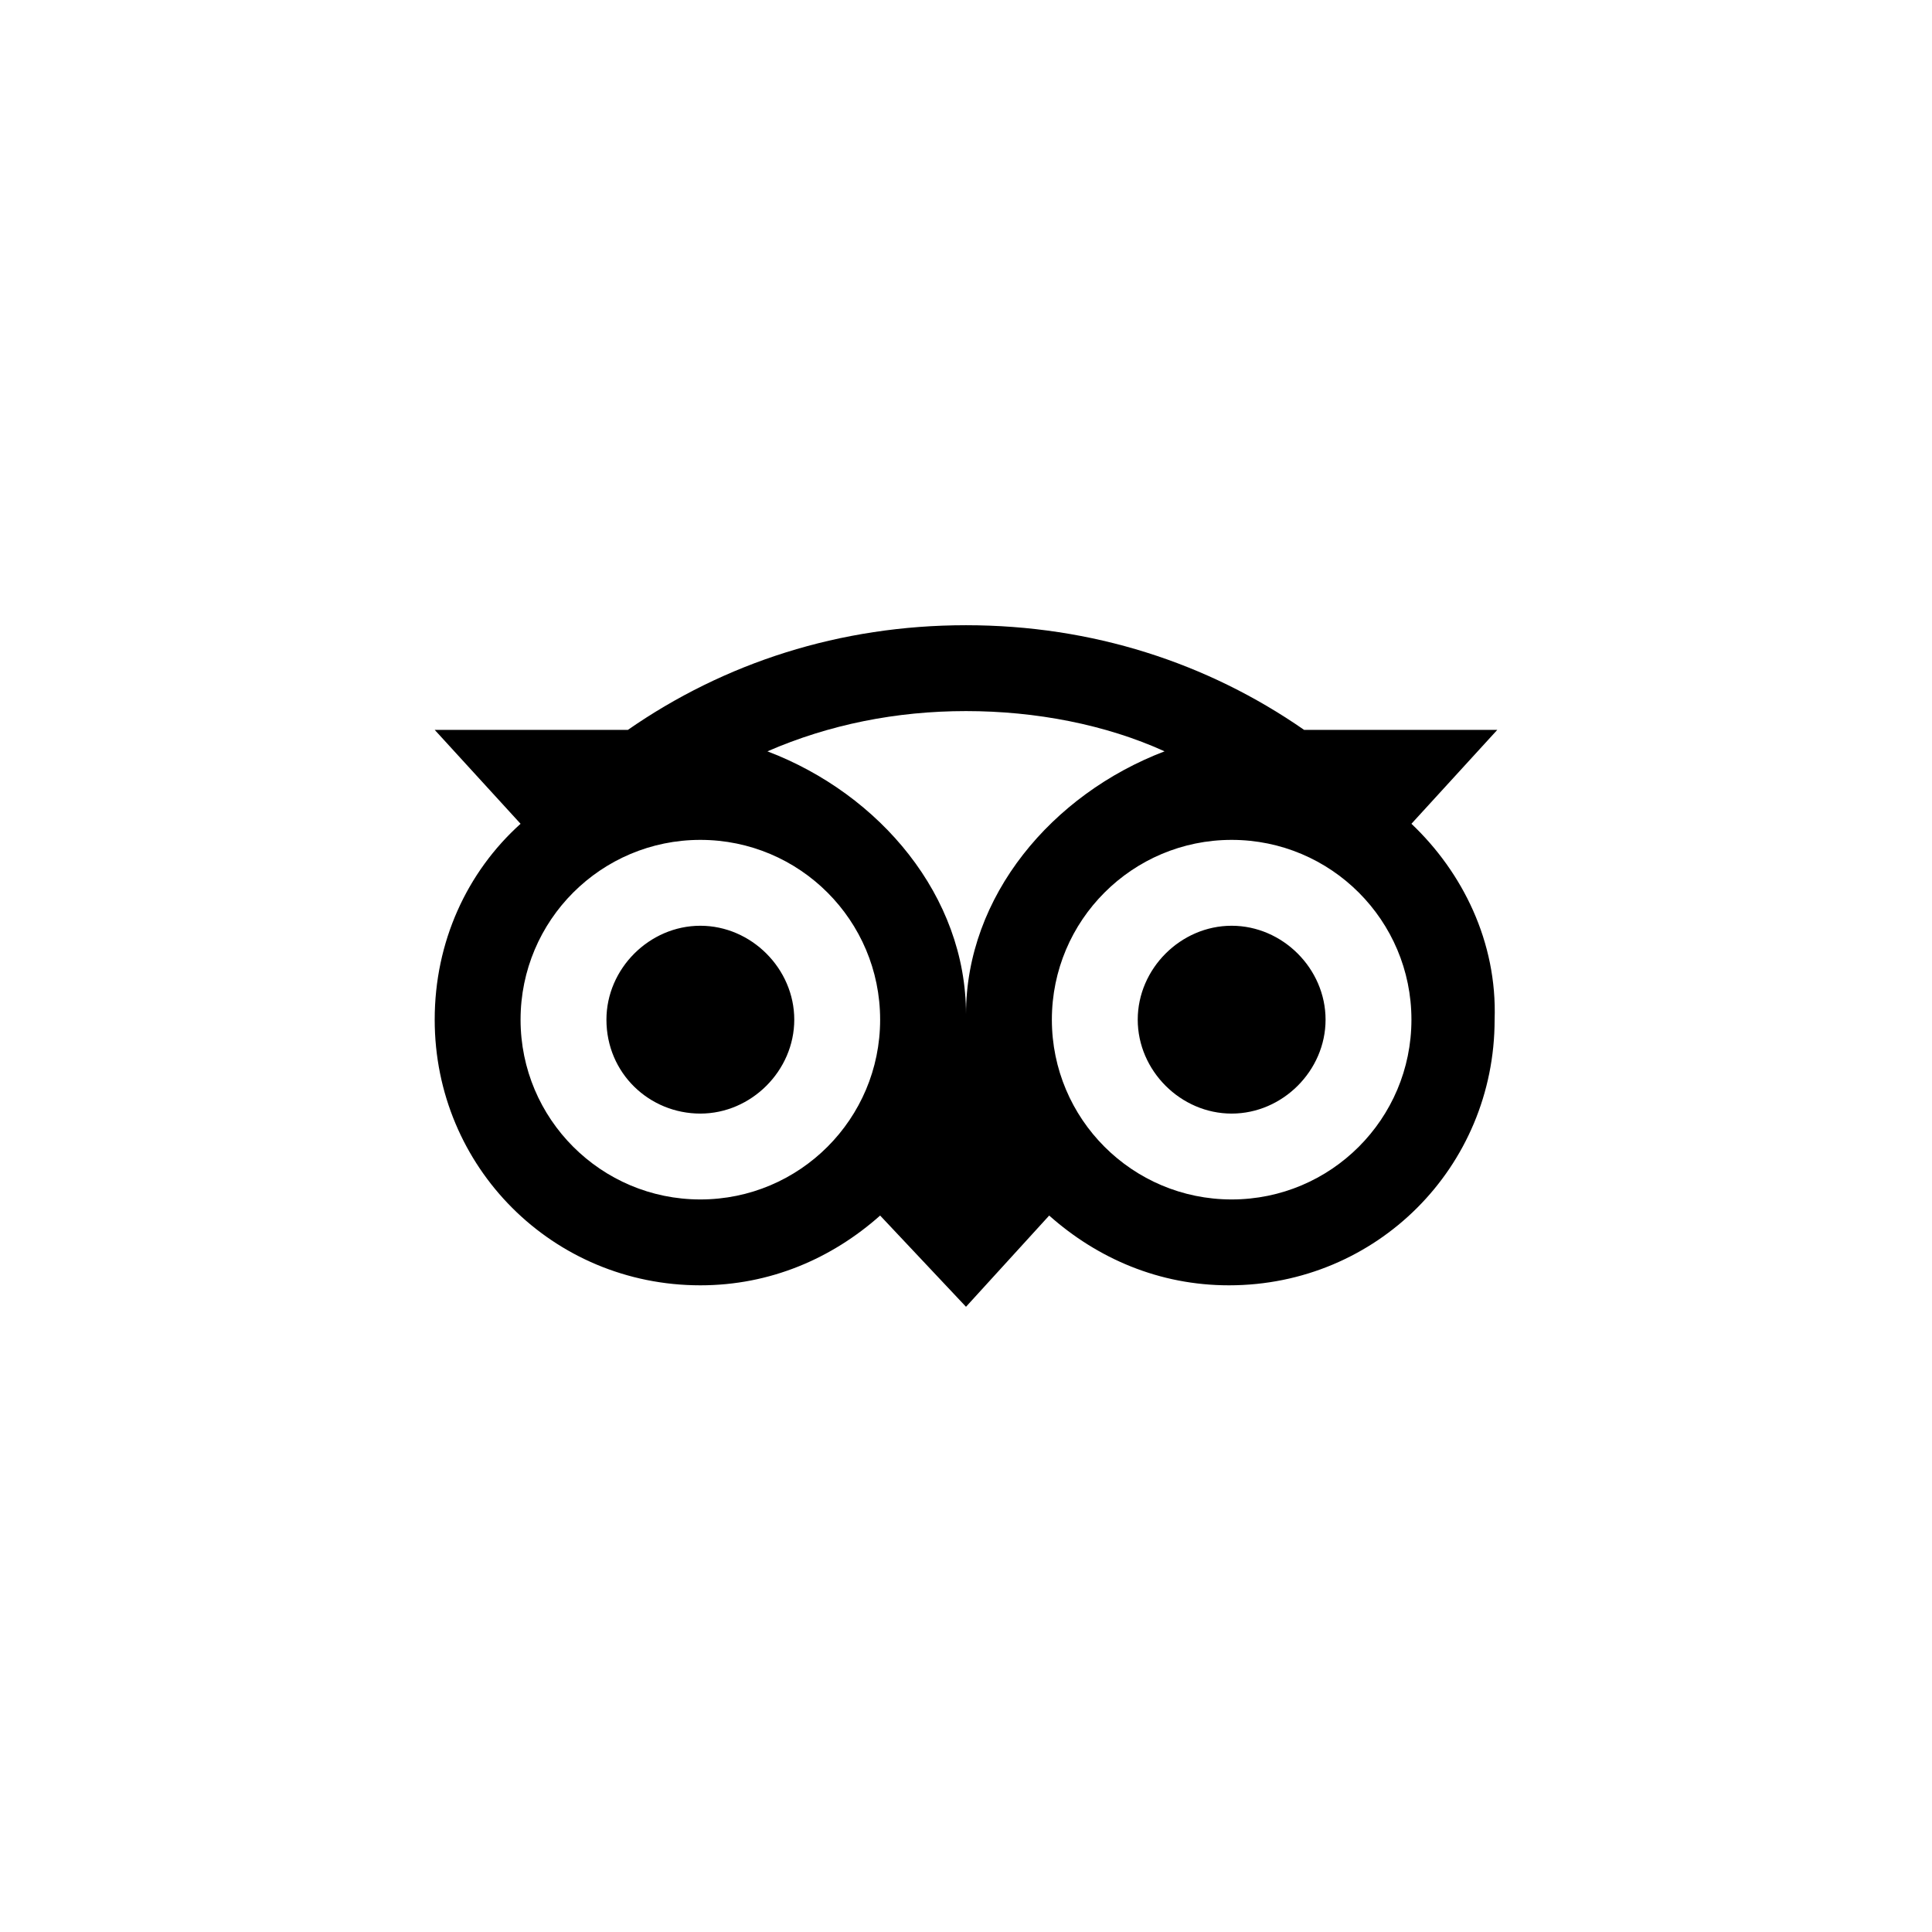 <?xml version="1.0" encoding="utf-8"?>
<!-- Generator: Adobe Illustrator 22.1.0, SVG Export Plug-In . SVG Version: 6.00 Build 0)  -->
<svg version="1.1" id="Layer_3" xmlns="http://www.w3.org/2000/svg" xmlns:xlink="http://www.w3.org/1999/xlink" x="0px" y="0px"
	 viewBox="0 0 72 72" style="enable-background:new 0 0 72 72;" xml:space="preserve">
<path d="M52.6,30.7l3.2-3.5h-7.2c-3.6-2.5-7.9-3.9-12.6-3.9s-9,1.4-12.6,3.9h-7.2l3.2,3.5c-2,1.8-3.2,4.4-3.2,7.3
	c0,5.5,4.4,9.9,9.9,9.9c2.6,0,4.9-1,6.7-2.6l3.2,3.4l3.1-3.4c1.8,1.6,4.1,2.6,6.7,2.6c5.5,0,9.9-4.4,9.9-9.9
	C55.8,35.1,54.5,32.5,52.6,30.7 M26.1,44.7c-3.7,0-6.7-3-6.7-6.7s3-6.7,6.7-6.7s6.7,3,6.7,6.7C32.8,41.7,29.8,44.7,26.1,44.7
	 M36,37.8c0-4.4-3.2-8.2-7.4-9.8c2.3-1,4.8-1.5,7.4-1.5s5.2,0.5,7.4,1.5C39.2,29.6,36,33.4,36,37.8 M45.9,44.7c-3.7,0-6.7-3-6.7-6.7
	s3-6.7,6.7-6.7c3.7,0,6.7,3,6.7,6.7S49.6,44.7,45.9,44.7 M45.9,34.5c-1.9,0-3.5,1.6-3.5,3.5c0,1.9,1.6,3.5,3.5,3.5s3.5-1.6,3.5-3.5
	S47.8,34.5,45.9,34.5 M29.6,38c0,1.9-1.6,3.5-3.5,3.5S22.6,40,22.6,38c0-1.9,1.6-3.5,3.5-3.5S29.6,36.1,29.6,38"/>
</svg>
